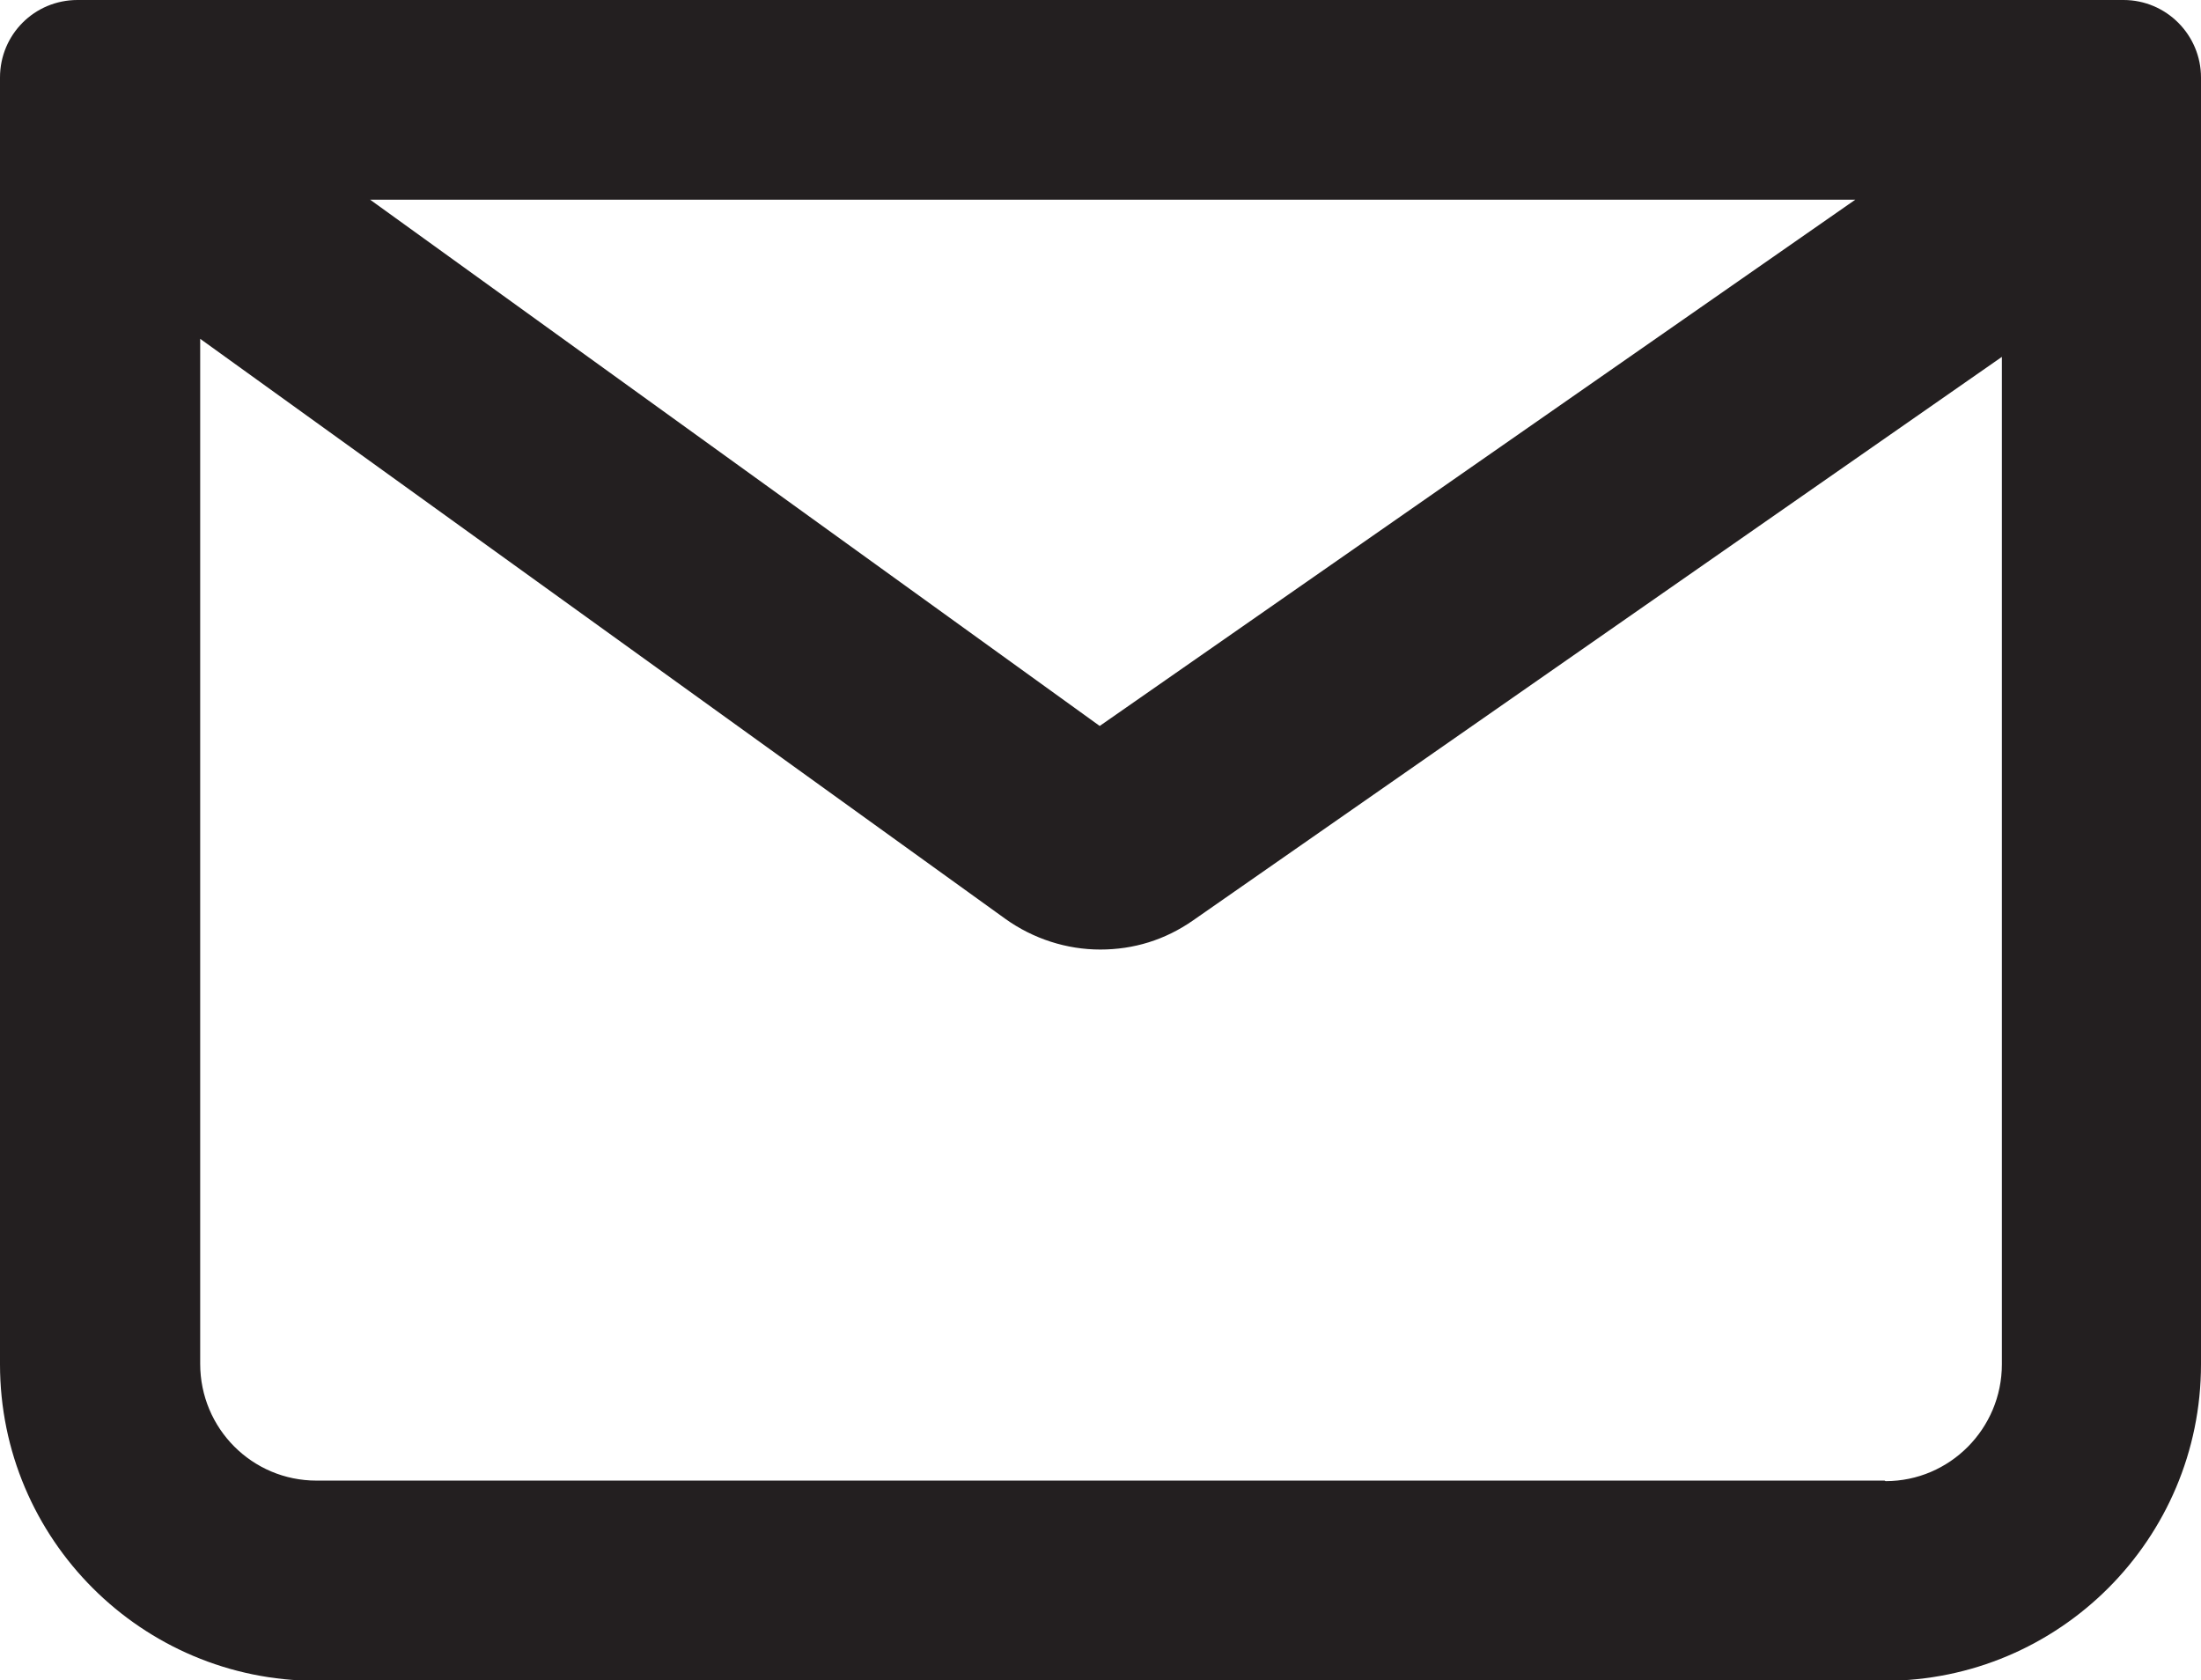 <?xml version="1.0" encoding="UTF-8"?><svg id="Layer_1" xmlns="http://www.w3.org/2000/svg" viewBox="0 0 41.45 31.64"><defs><style>.cls-1{fill:#231f20;}</style></defs><path class="cls-1" d="M39.99,0H1.46C.65,0,0,.65,0,1.46V25.69c0,3.29,2.67,5.96,5.96,5.96h29.53c3.29,0,5.96-2.67,5.96-5.96V1.46c0-.8-.65-1.46-1.46-1.46Zm-5.05,3.76l-14.23,9.91L6.97,3.76h27.98Zm.55,24.12H5.96c-1.21,0-2.19-.98-2.19-2.2V6.38l15.16,10.92c.53,.38,1.16,.58,1.79,.58s1.22-.18,1.75-.55l15.23-10.61V25.69c0,1.21-.98,2.2-2.19,2.2Z"/></svg>